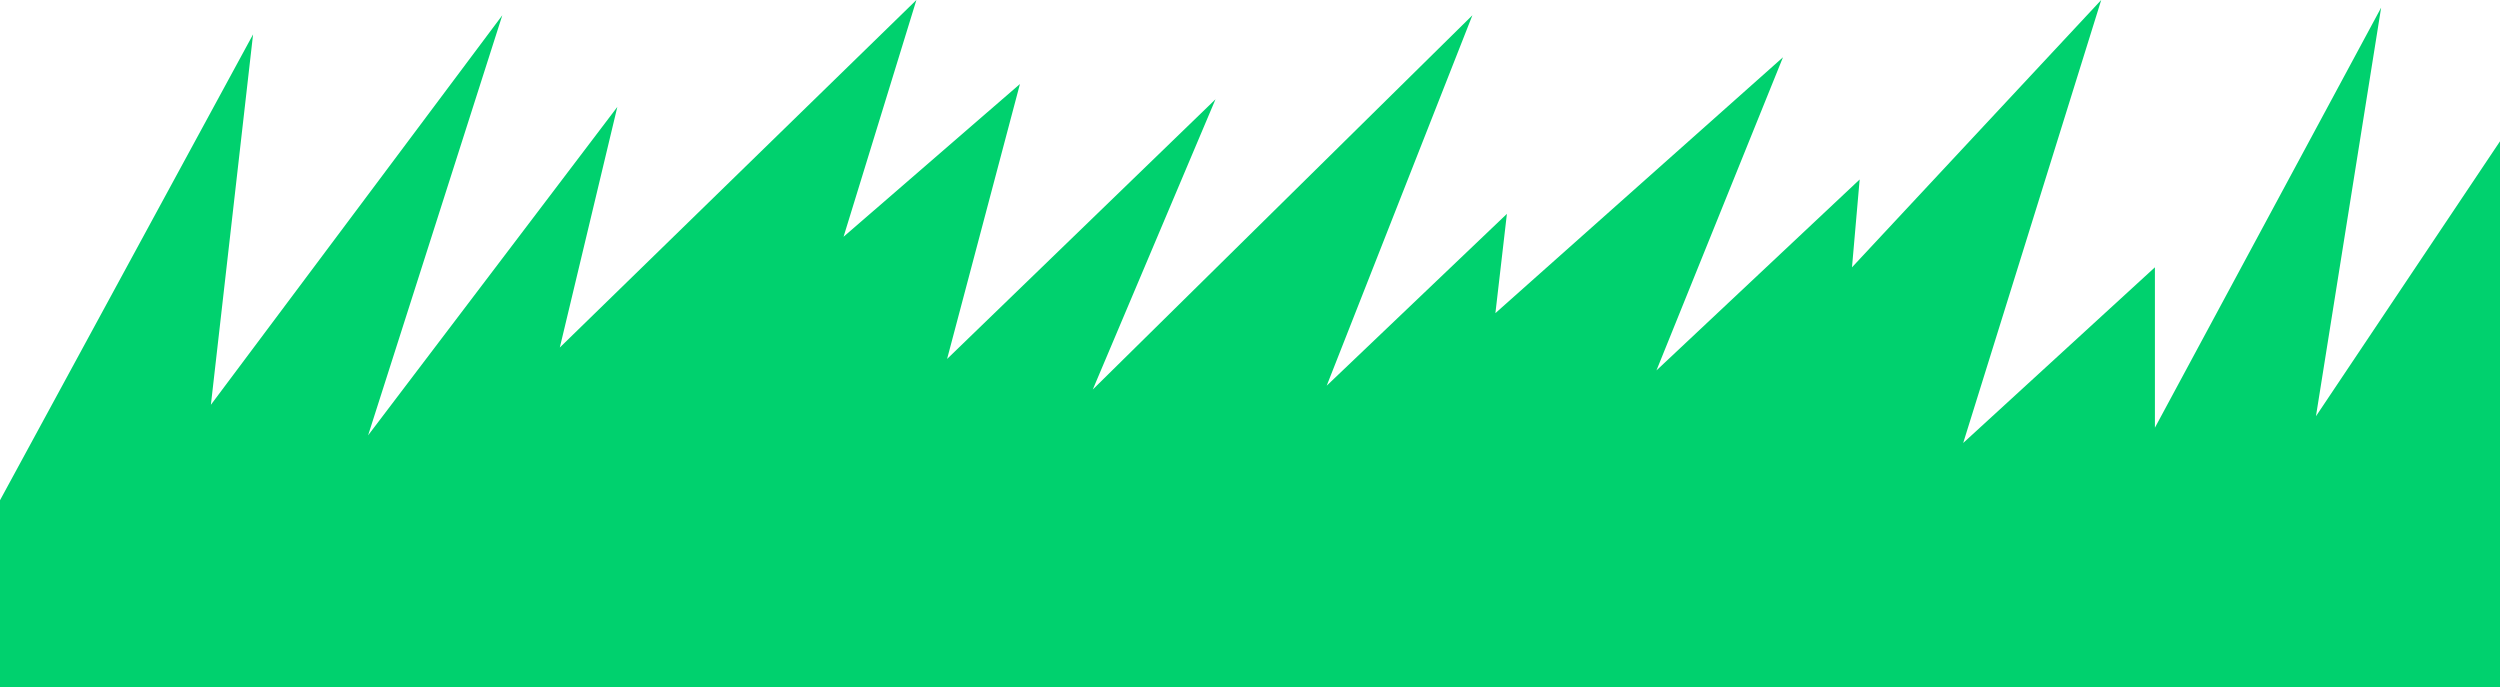 <?xml version="1.0" encoding="UTF-8"?> <svg xmlns="http://www.w3.org/2000/svg" id="a" viewBox="0 0 1920 527.91"><defs><style>.c{fill:#00d16e;}</style></defs><polygon class="c" points="0 384.2 194.36 26.4 161.96 310.88 385.77 11.73 282.7 334.35 474.11 82.12 429.94 266.89 703.8 0 647.85 181.84 783.31 64.52 727.36 275.69 933.5 76.25 839.26 299.15 1130.8 11.73 1018.9 296.22 1157.3 164.24 1148.47 240.49 1369.33 43.99 1272.15 284.49 1428.22 137.84 1422.33 205.3 1613.74 0 1507.73 340.21 1654.97 205.3 1654.97 328.48 1828.71 5.87 1778.65 319.68 1920 108.52 1920 527.91 0 527.91 0 384.2"></polygon></svg> 